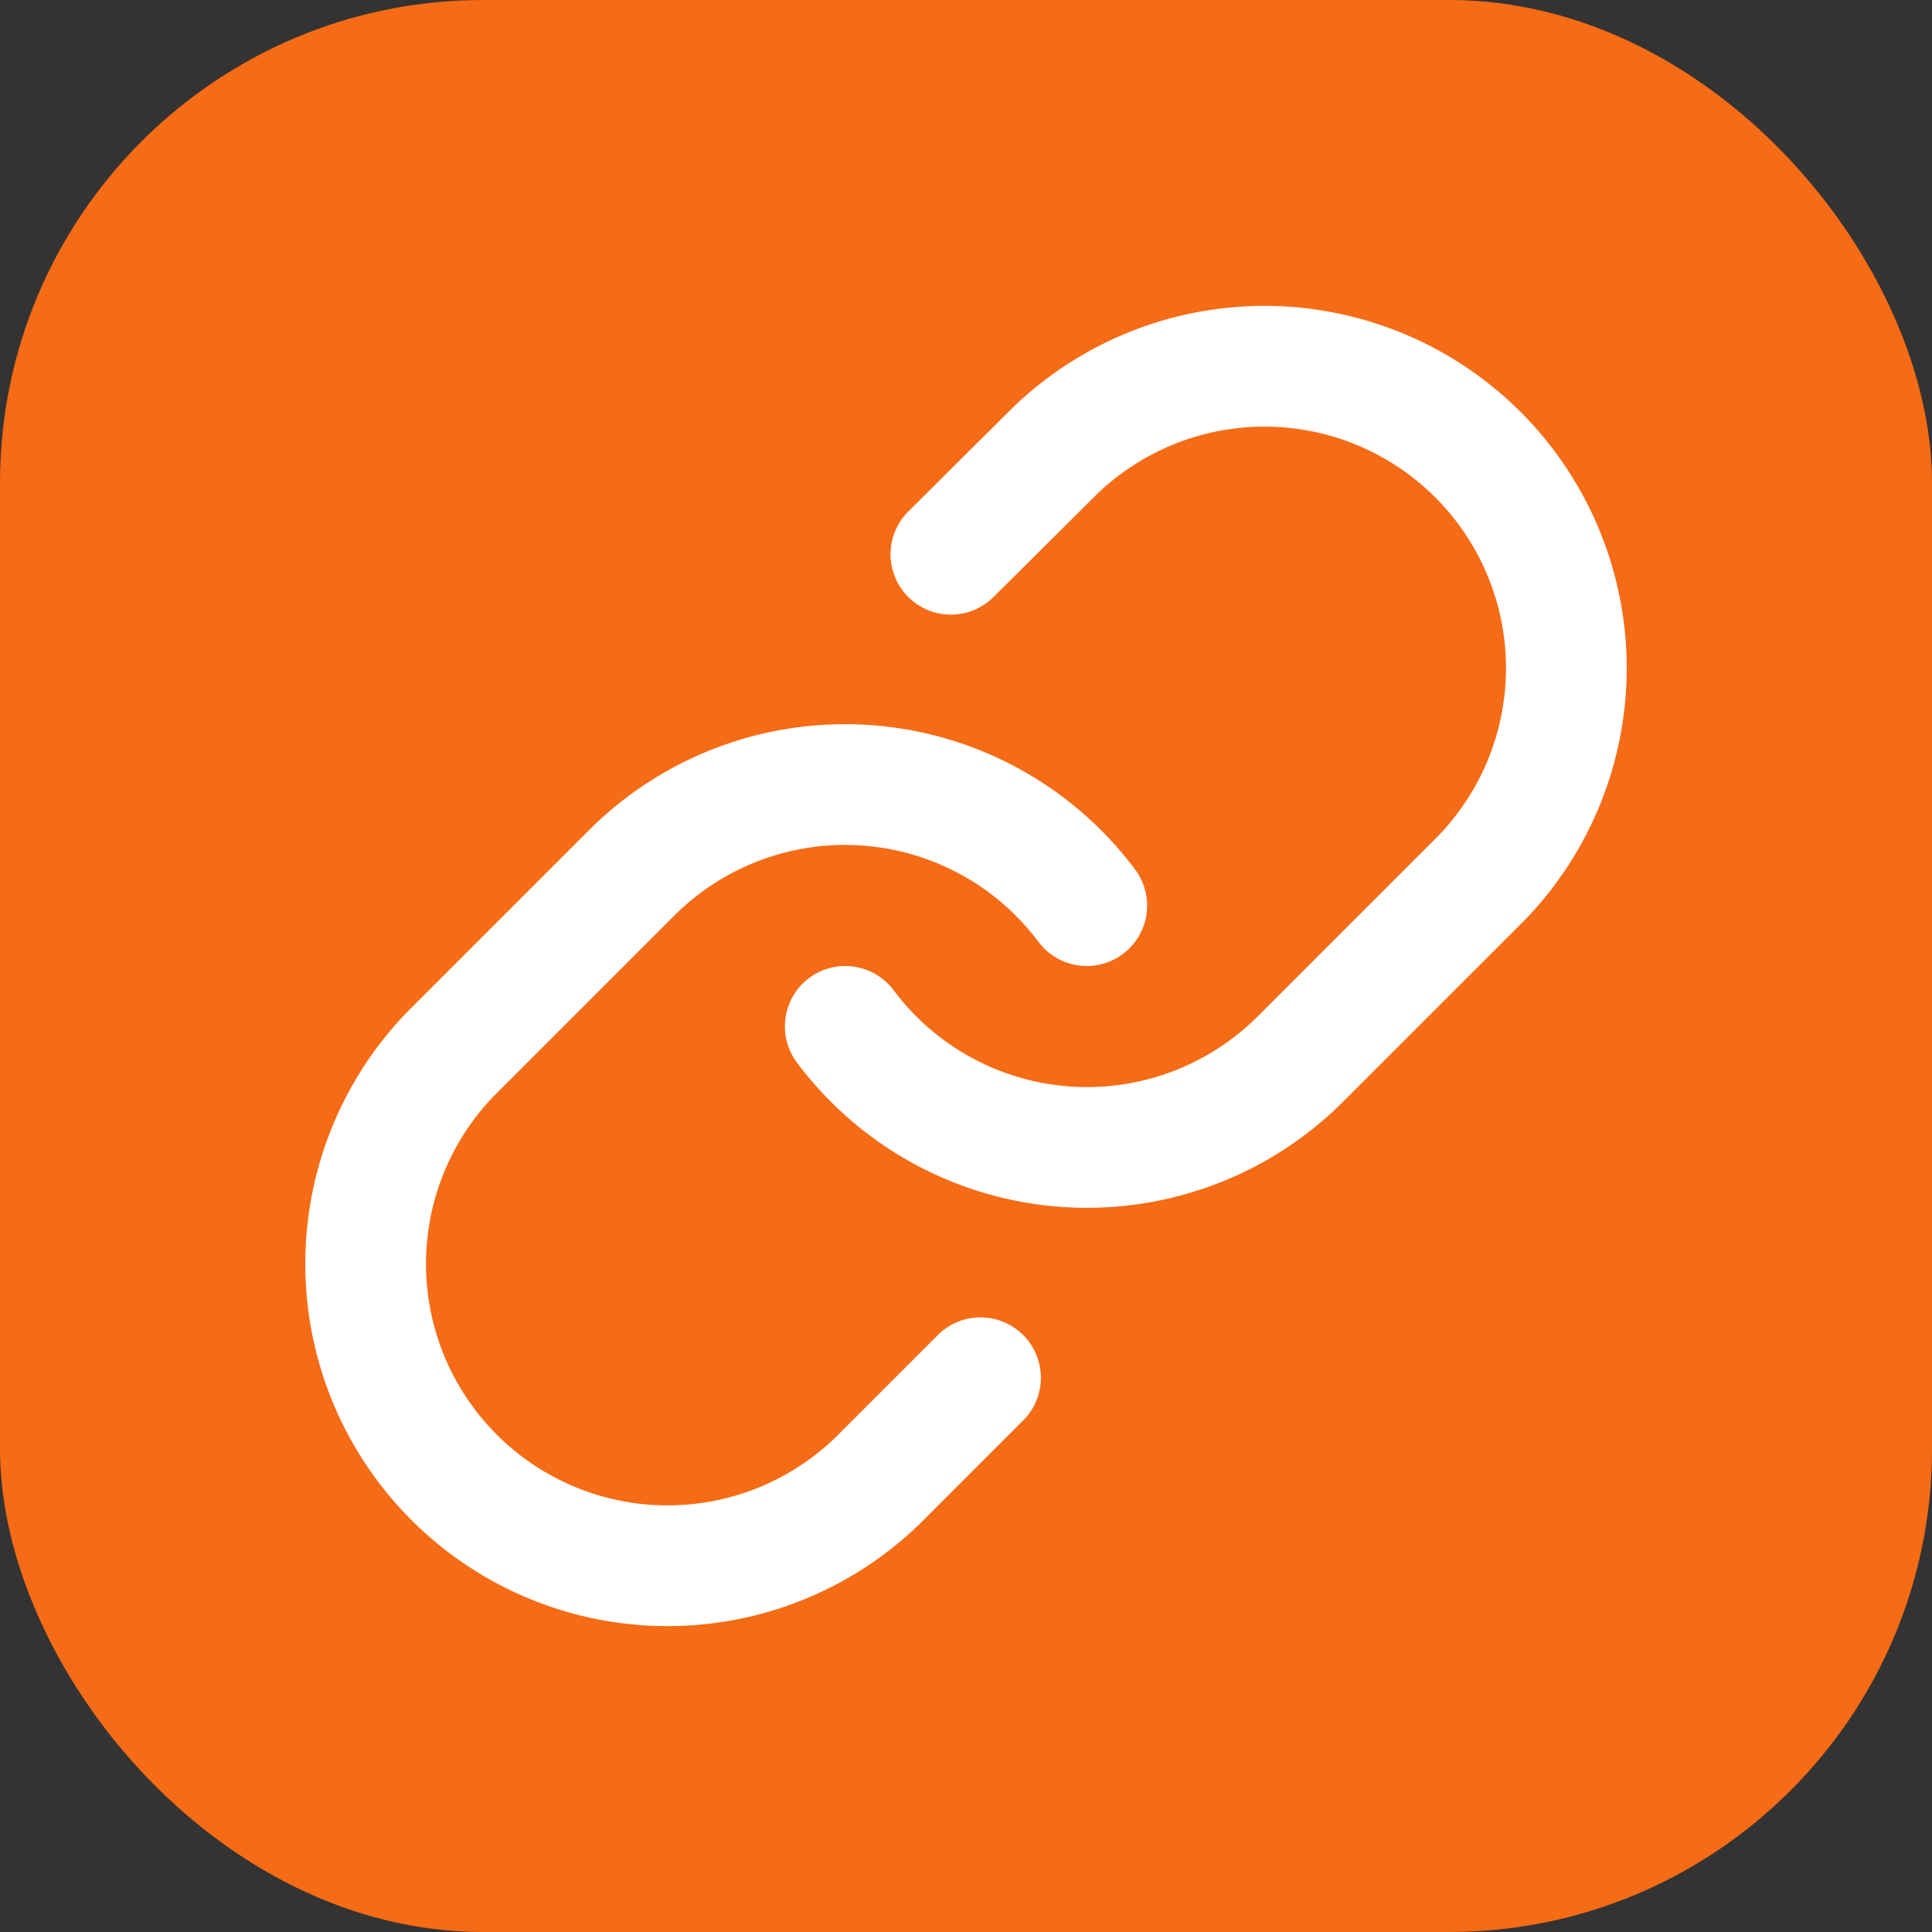 <svg width="512" height="512" viewBox="0 0 512 512" fill="none" xmlns="http://www.w3.org/2000/svg"><rect x="0" y="0" width="512" height="512" fill="#333333" stroke="none"/><g clip-path="url(#a)"><rect width="512" height="512" rx="128" fill="#F66B15"/><path d="M224 272a79.998 79.998 0 0 0 120.64 8.64l48-48a79.999 79.999 0 0 0-56.848-135.574 80 80 0 0 0-56.272 22.454L252 146.88" stroke="#fff" stroke-width="32" stroke-linecap="round" stroke-linejoin="round"/><path d="M288 240a79.998 79.998 0 0 0-120.64-8.64l-48 48a79.997 79.997 0 0 0 .975 112.145 79.995 79.995 0 0 0 112.145.975l27.36-27.36" stroke="#fff" stroke-width="32" stroke-linecap="round" stroke-linejoin="round"/></g><defs><clipPath id="a"><path fill="#fff" d="M0 0h512v512H0z"/></clipPath></defs></svg>